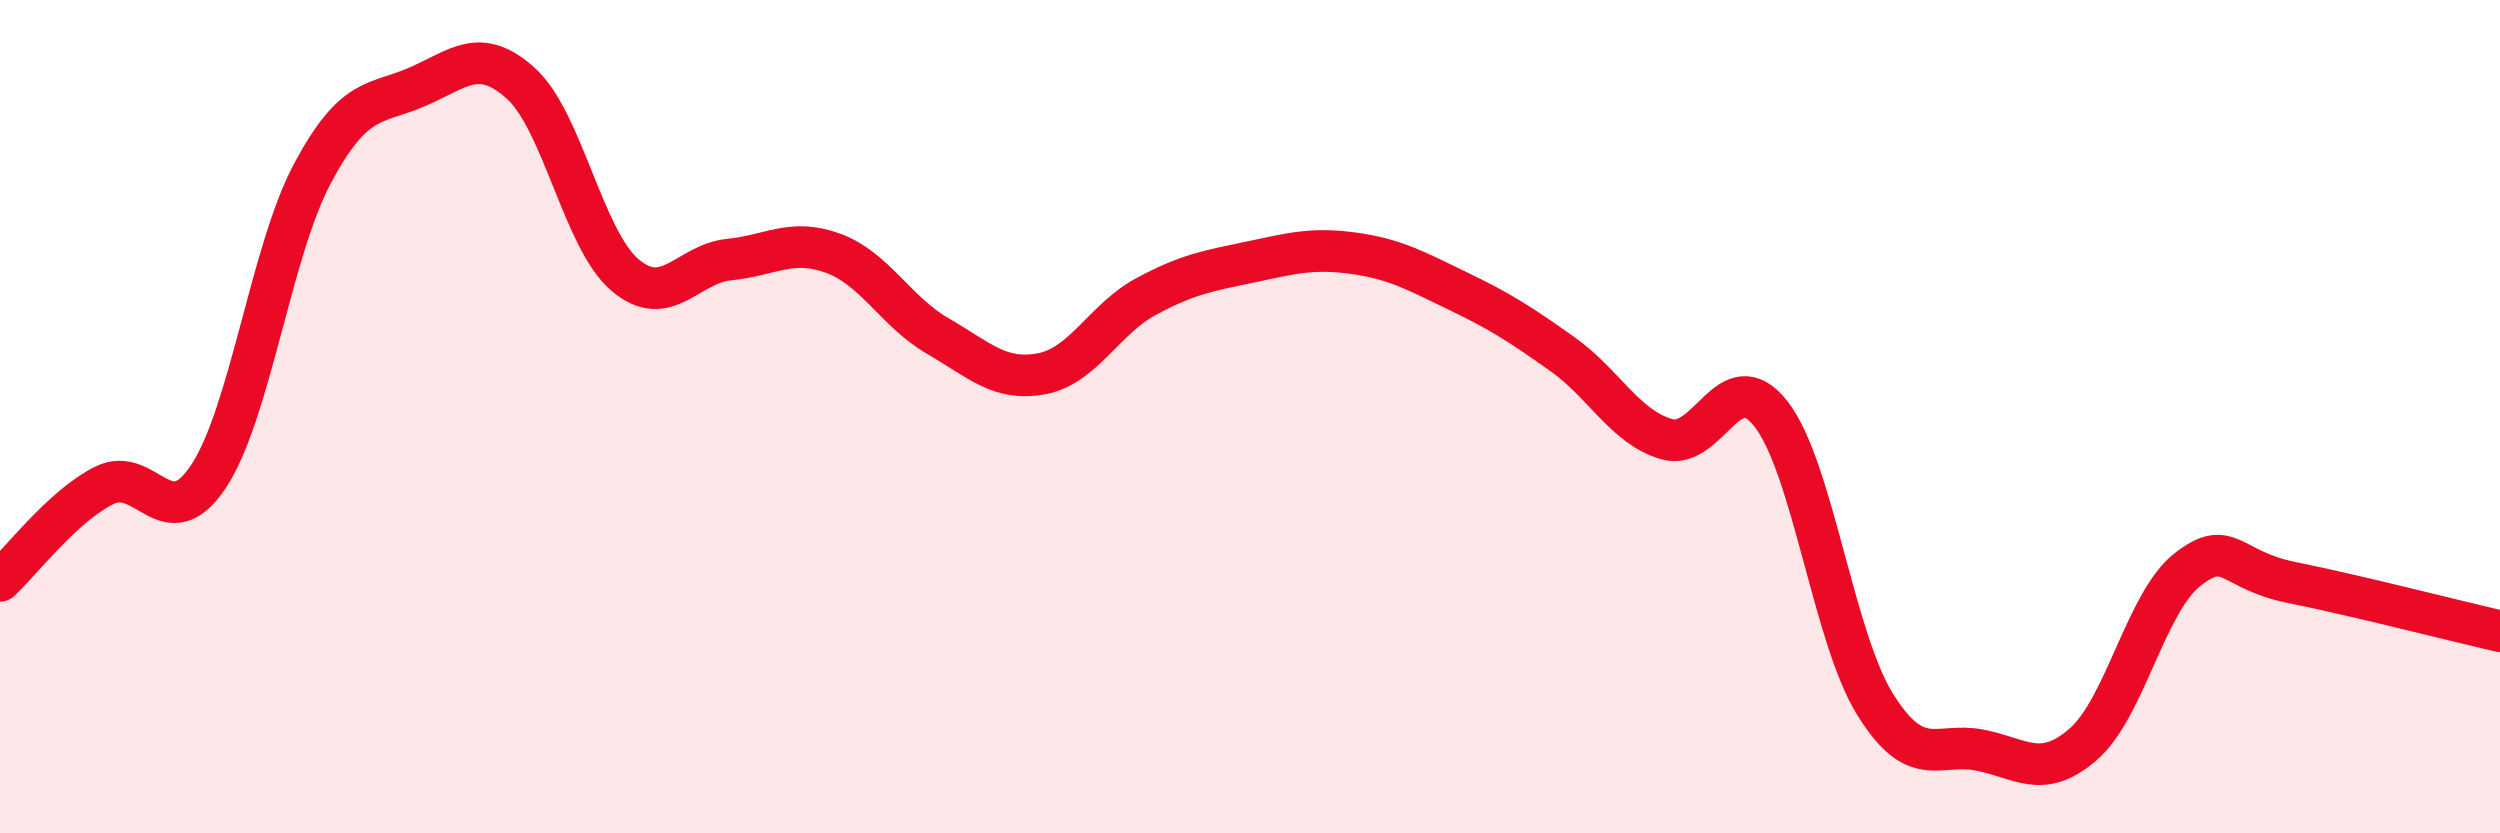 
    <svg width="60" height="20" viewBox="0 0 60 20" xmlns="http://www.w3.org/2000/svg">
      <path
        d="M 0,13.94 C 0.5,13.48 1.5,12.15 2.5,11.65 C 3.5,11.15 4,12.94 5,11.44 C 6,9.94 6.5,6.03 7.5,4.16 C 8.5,2.29 9,2.52 10,2.09 C 11,1.66 11.5,1.1 12.5,2 C 13.5,2.9 14,5.75 15,6.6 C 16,7.45 16.5,6.33 17.5,6.23 C 18.5,6.13 19,5.71 20,6.08 C 21,6.45 21.5,7.48 22.5,8.06 C 23.5,8.64 24,9.16 25,8.97 C 26,8.78 26.5,7.66 27.5,7.12 C 28.5,6.58 29,6.5 30,6.29 C 31,6.08 31.5,5.94 32.5,6.08 C 33.5,6.22 34,6.51 35,6.99 C 36,7.47 36.5,7.79 37.5,8.5 C 38.5,9.21 39,10.25 40,10.54 C 41,10.83 41.5,8.66 42.5,9.93 C 43.5,11.2 44,15.29 45,16.9 C 46,18.51 46.5,17.81 47.5,18 C 48.5,18.19 49,18.73 50,17.86 C 51,16.99 51.5,14.45 52.5,13.67 C 53.5,12.89 53.5,13.68 55,13.98 C 56.5,14.28 59,14.92 60,15.15L60 20L0 20Z"
        fill="#EB0A25"
        opacity="0.1"
        stroke-linecap="round"
        stroke-linejoin="round"
      />
      <path
        d="M 0,13.94 C 0.5,13.48 1.5,12.15 2.5,11.65 C 3.5,11.15 4,12.94 5,11.44 C 6,9.94 6.5,6.03 7.5,4.16 C 8.5,2.29 9,2.52 10,2.09 C 11,1.66 11.5,1.1 12.5,2 C 13.5,2.9 14,5.75 15,6.6 C 16,7.45 16.5,6.33 17.5,6.23 C 18.5,6.13 19,5.71 20,6.08 C 21,6.45 21.5,7.48 22.5,8.06 C 23.5,8.64 24,9.16 25,8.97 C 26,8.78 26.5,7.66 27.5,7.12 C 28.5,6.58 29,6.5 30,6.29 C 31,6.08 31.5,5.94 32.5,6.08 C 33.5,6.22 34,6.51 35,6.99 C 36,7.47 36.5,7.79 37.5,8.5 C 38.5,9.21 39,10.25 40,10.54 C 41,10.83 41.5,8.66 42.5,9.93 C 43.5,11.2 44,15.29 45,16.9 C 46,18.51 46.5,17.81 47.5,18 C 48.5,18.19 49,18.73 50,17.86 C 51,16.99 51.5,14.45 52.5,13.67 C 53.5,12.89 53.5,13.68 55,13.98 C 56.5,14.28 59,14.92 60,15.15"
        stroke="#EB0A25"
        stroke-width="1"
        fill="none"
        stroke-linecap="round"
        stroke-linejoin="round"
      />
    </svg>
  